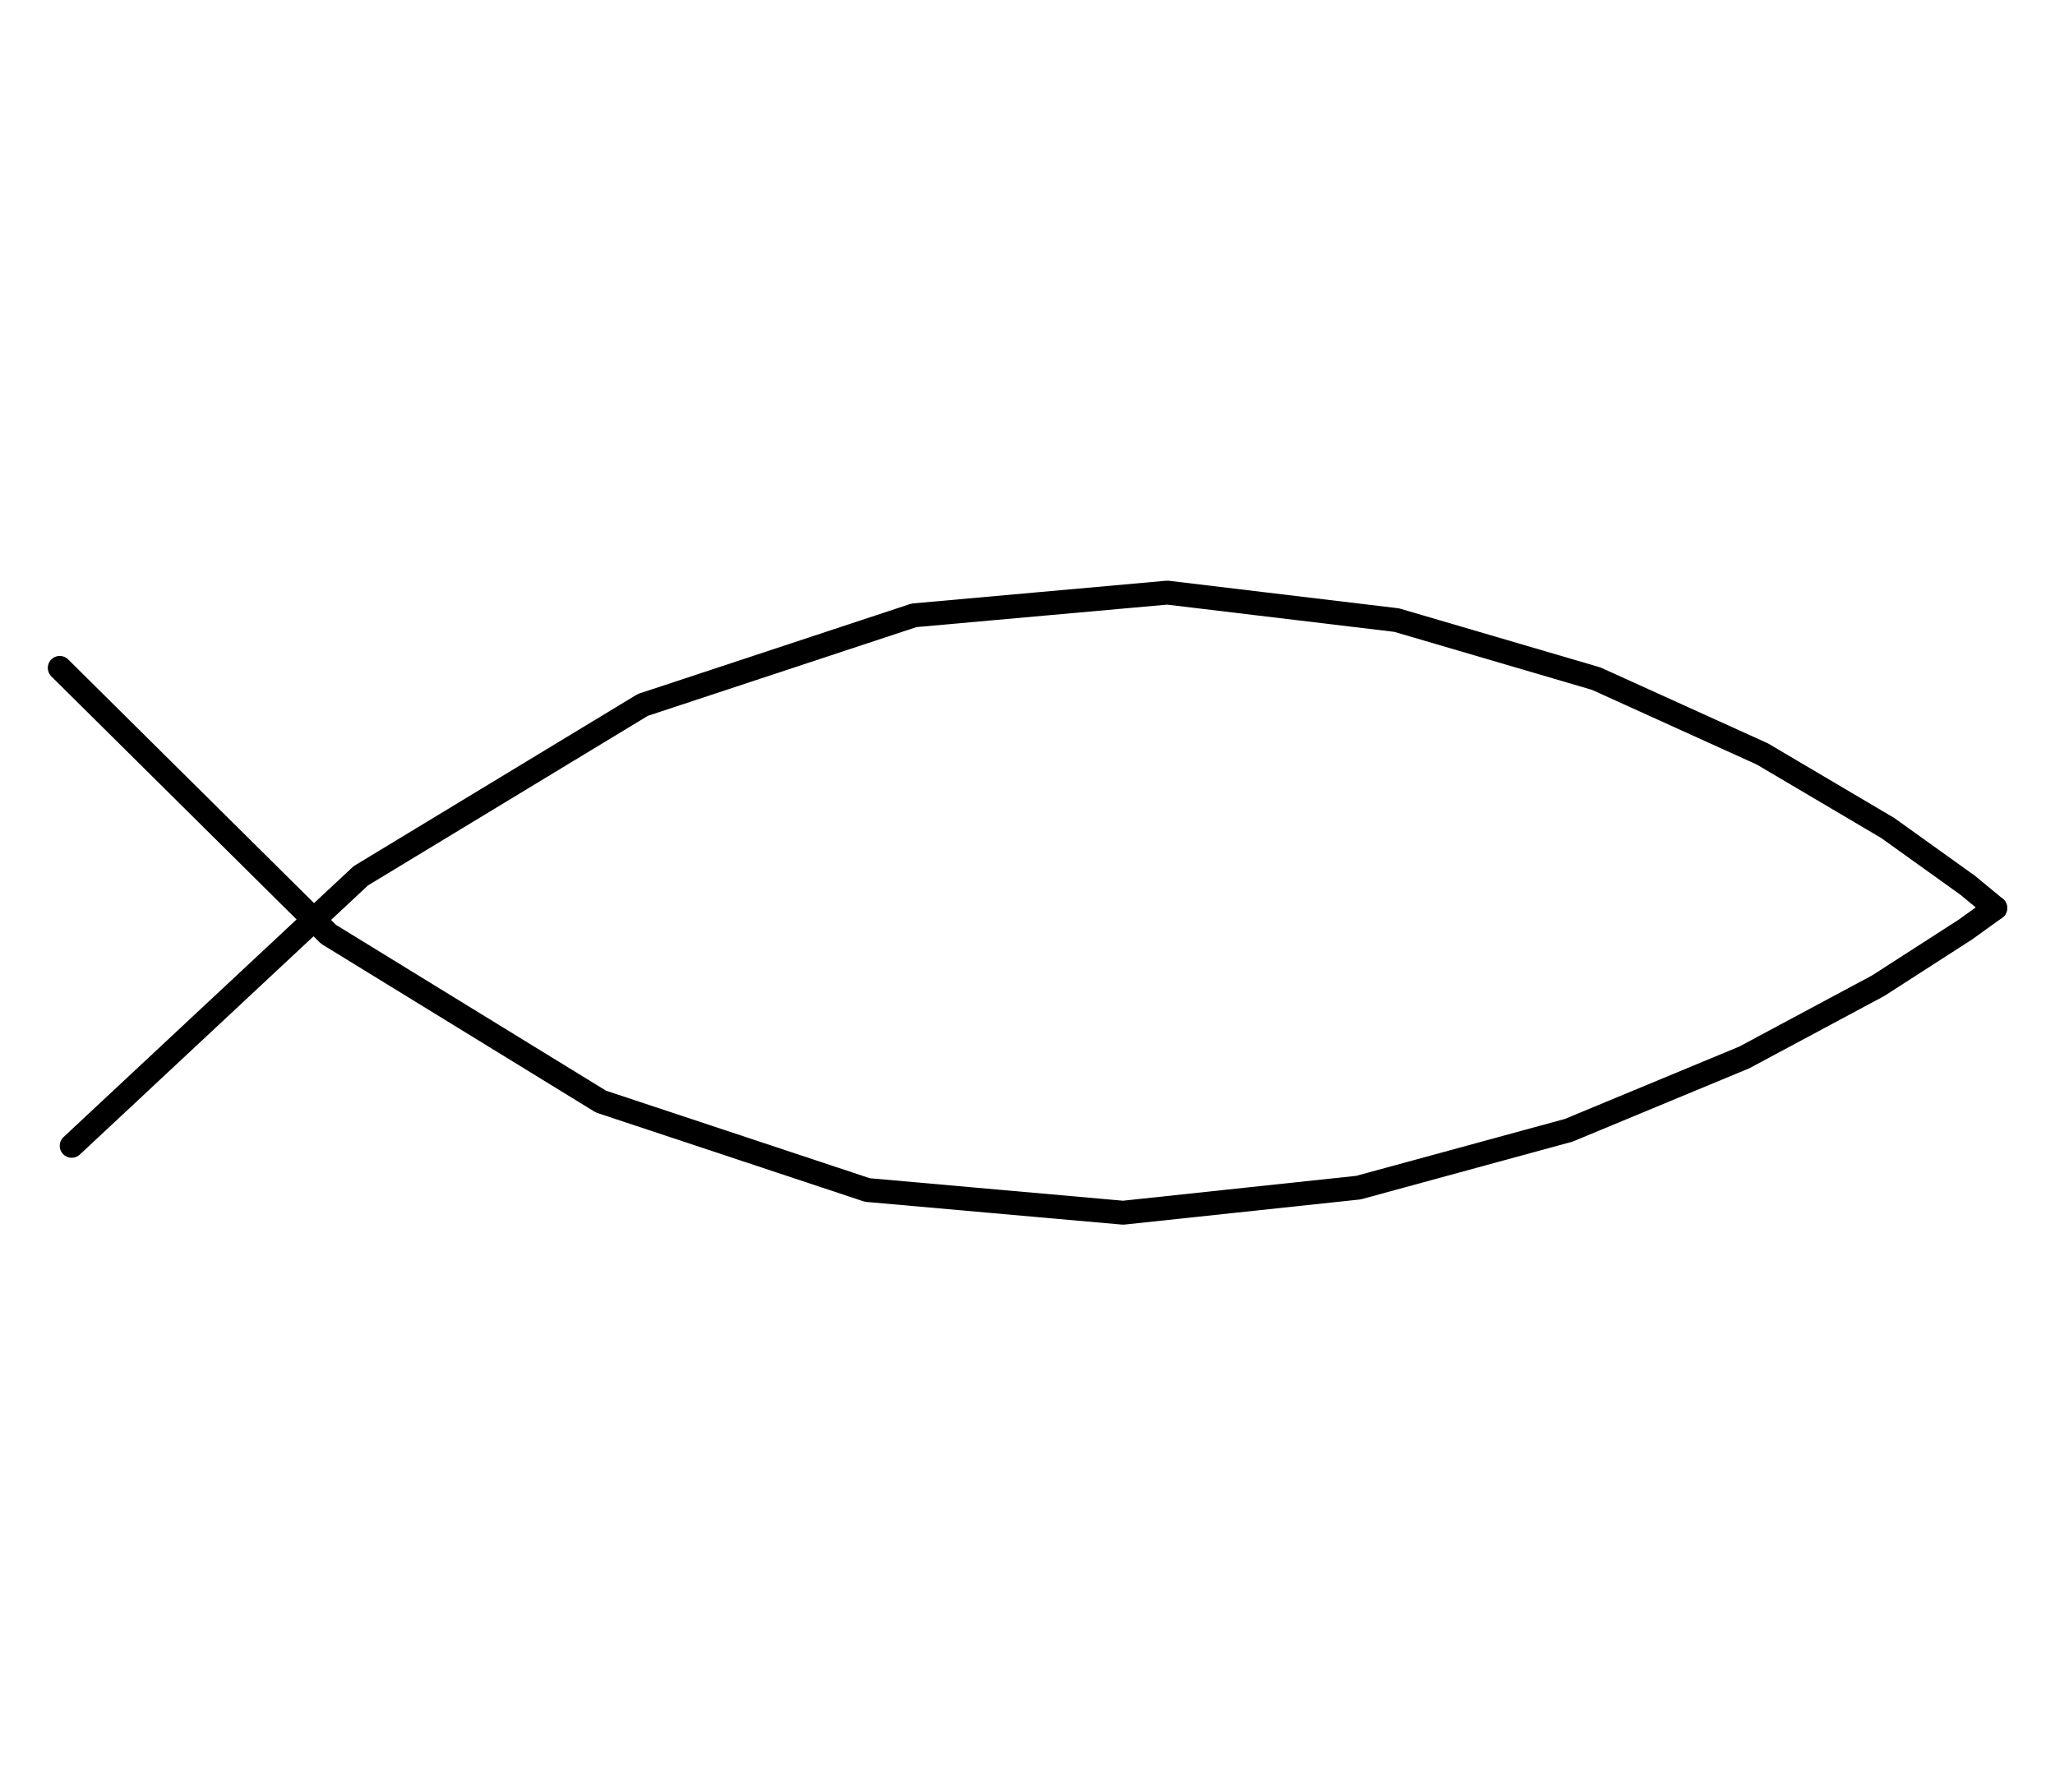 <svg xmlns="http://www.w3.org/2000/svg" fill-rule="evenodd" height="200" preserveAspectRatio="none" stroke-linecap="round" viewBox="0 0 1720 1500" width="229.333"><style>.pen2{stroke:#000;stroke-width:20;stroke-linejoin:round}</style><path class="pen2" fill="none" d="m60 959 242-226 236-143 227-75 212-19 192 23 167 49 139 63 105 62 67 48 23 19"/><path class="pen2" fill="none" d="m50 559 225 223 228 140 223 74 214 19 197-21 176-48 147-61 112-60 73-47 25-18"/></svg>
